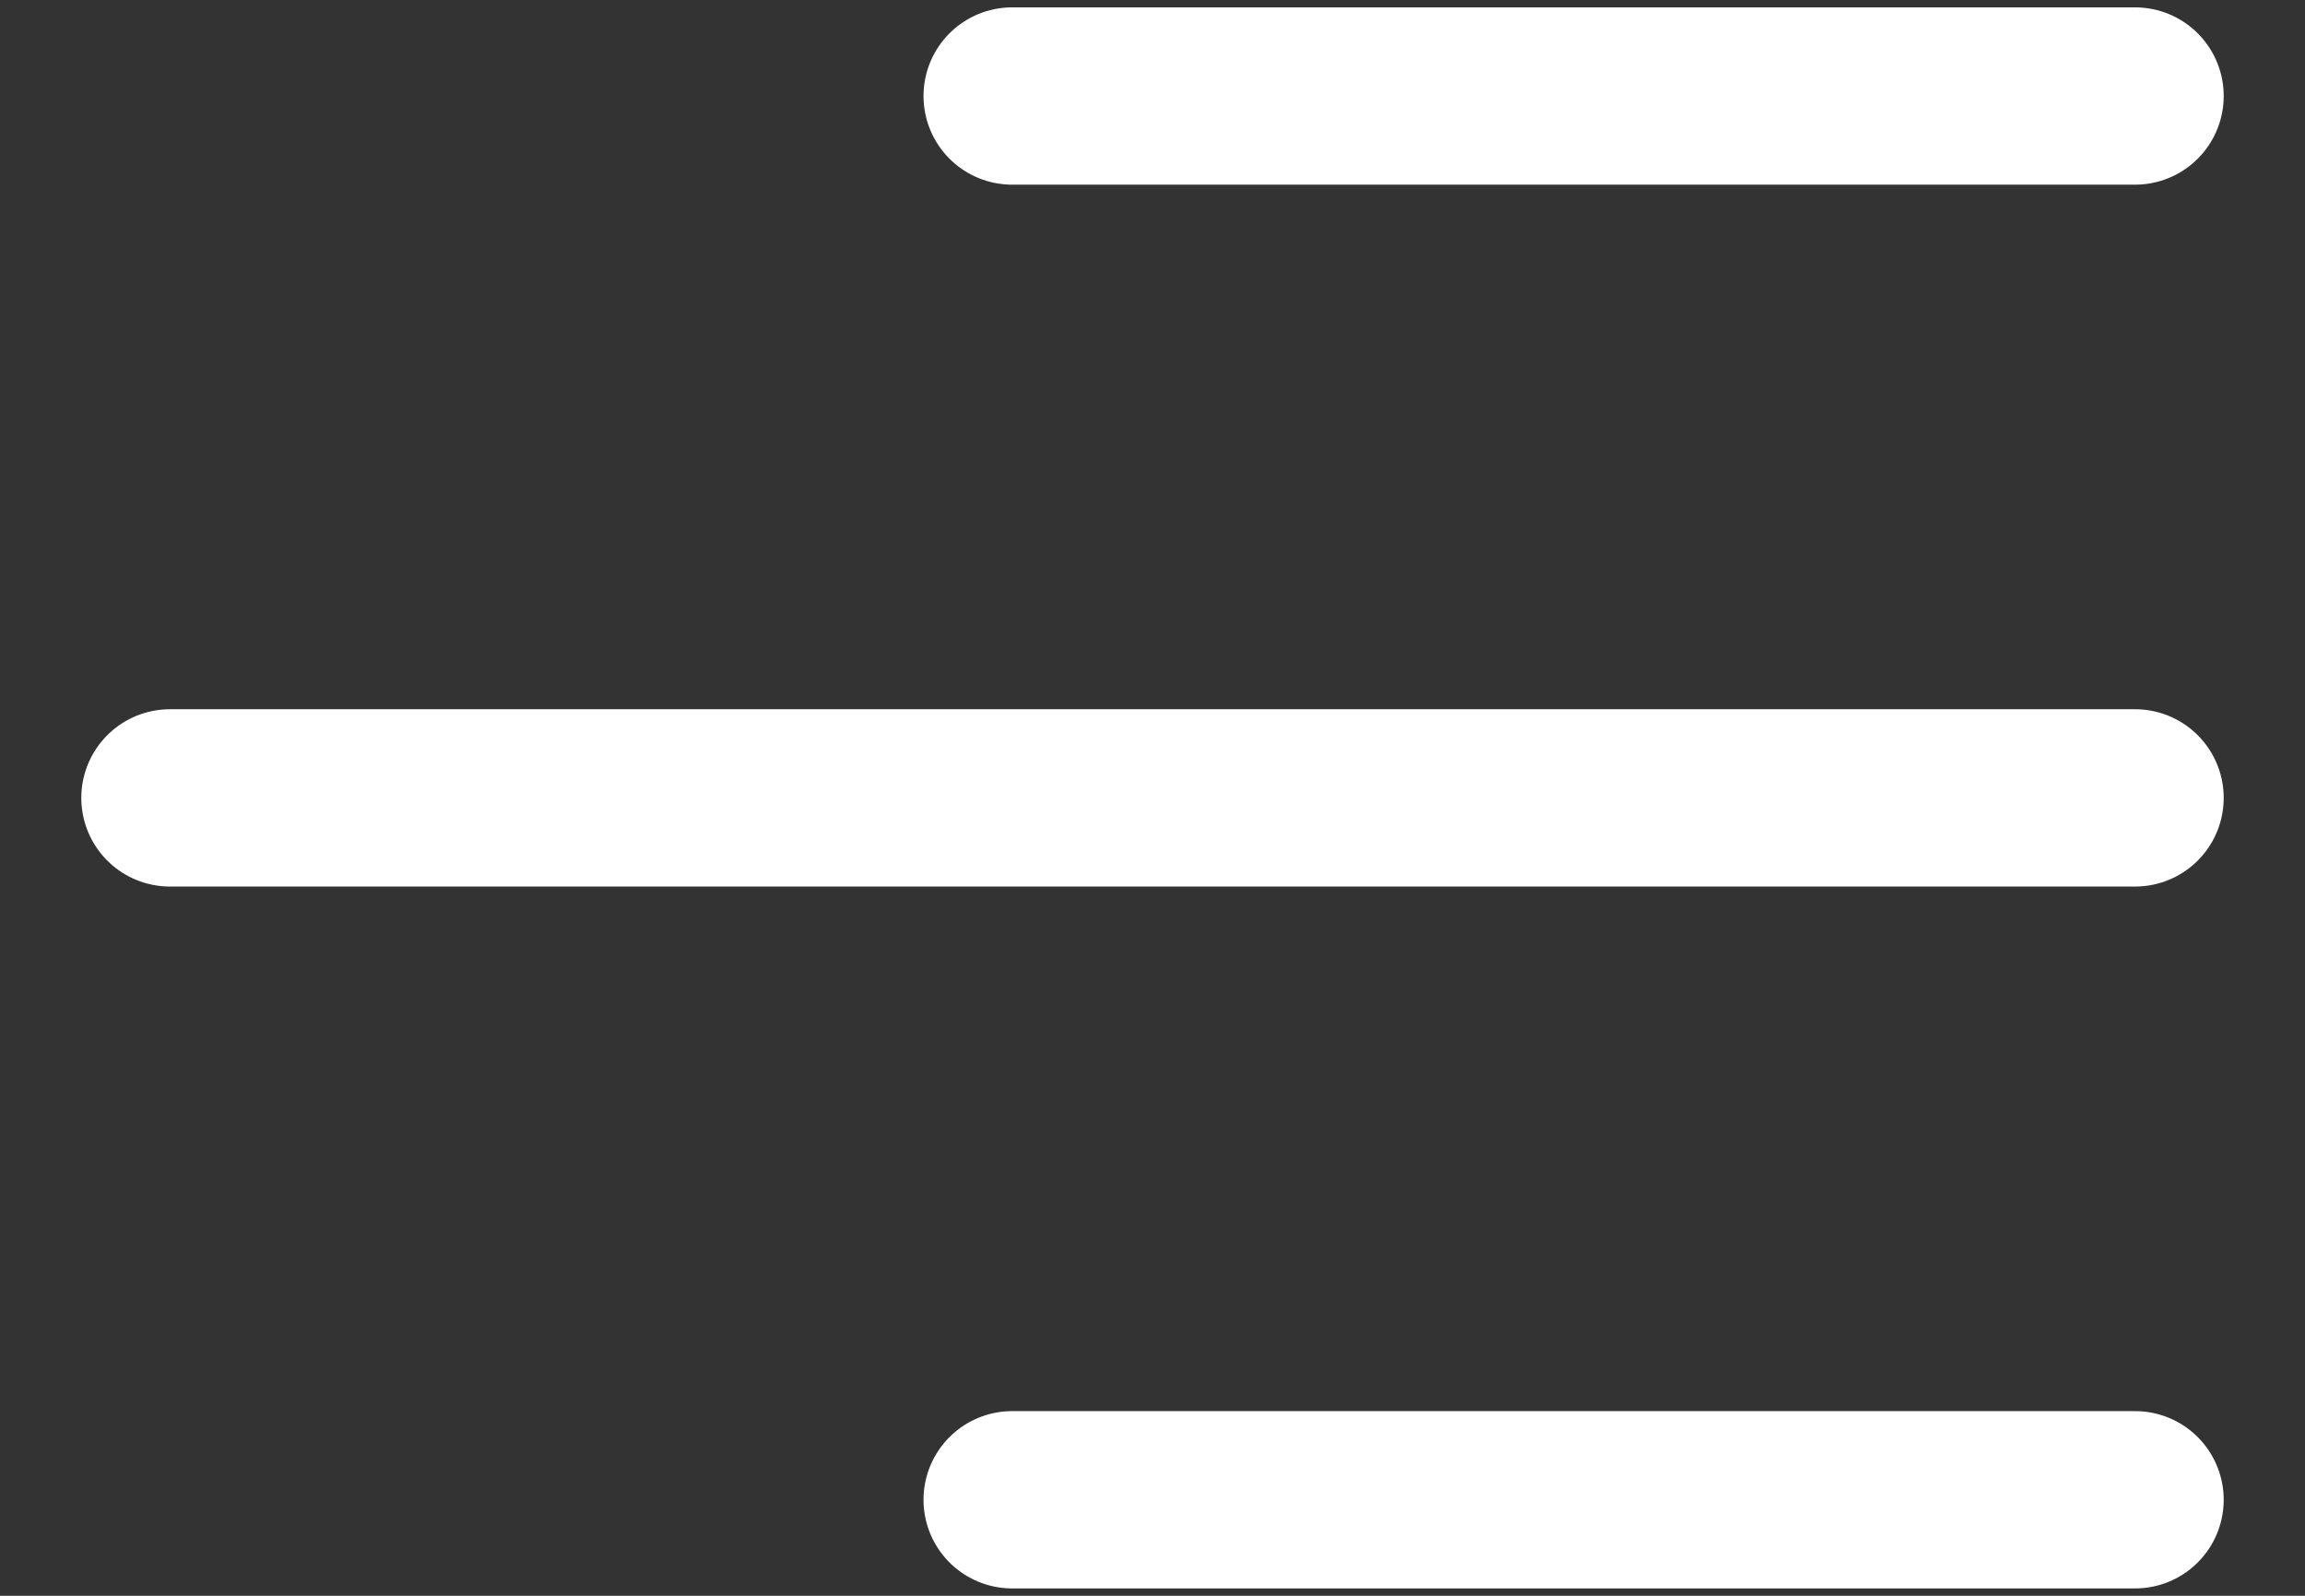 <svg xmlns="http://www.w3.org/2000/svg" width="26" height="18" viewBox="0 0 26 18" fill="none">
    <rect x="0" y="0" width="26" height="18" fill="#333333" stroke="none"/>
    <path d="M11.417 16.917H24.083M1.917 9H24.083M11.417 1.083H24.083"
        stroke="white" stroke-width="2" stroke-linecap="round" stroke-linejoin="round" />
</svg>